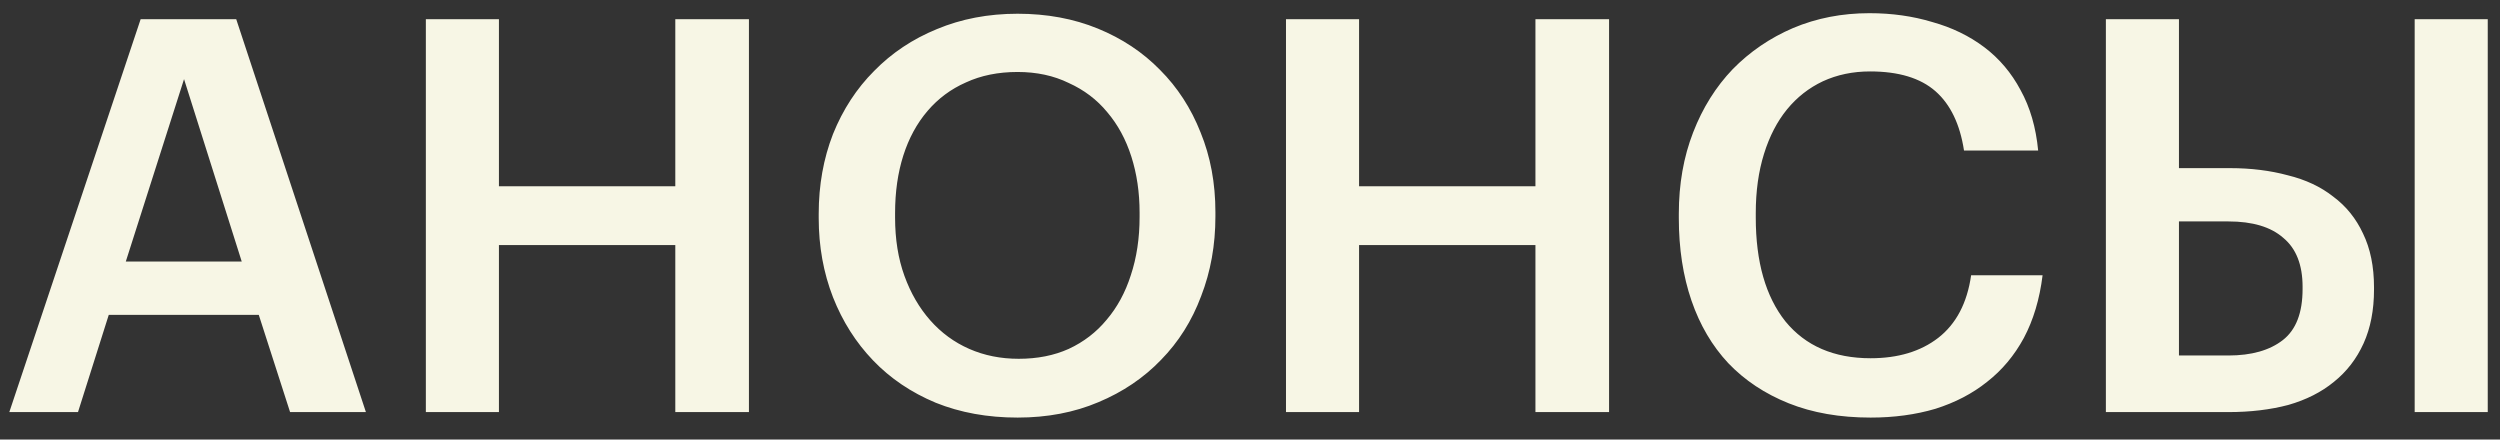 <?xml version="1.0" encoding="UTF-8"?> <svg xmlns="http://www.w3.org/2000/svg" width="91" height="16" viewBox="0 0 91 16" fill="none"><rect x="0" y="0" width="91" height="16" fill="#333333" stroke="none"/><path d="M5.119 0.7H8.599L13.319 15H10.559L9.419 11.46H3.959L2.839 15H0.339L5.119 0.7ZM4.579 9.52H8.799L6.699 2.88L4.579 9.52ZM15.501 0.7H18.161V6.78H24.581V0.7H27.261V15H24.581V8.92H18.161V15H15.501V0.7ZM37.081 13.06C37.761 13.06 38.367 12.94 38.901 12.7C39.447 12.447 39.907 12.093 40.281 11.64C40.667 11.187 40.961 10.647 41.161 10.02C41.374 9.38 41.481 8.673 41.481 7.9V7.74C41.481 7.007 41.381 6.327 41.181 5.7C40.981 5.073 40.688 4.533 40.301 4.08C39.928 3.627 39.461 3.273 38.901 3.02C38.354 2.753 37.734 2.62 37.041 2.62C36.334 2.62 35.708 2.747 35.161 3C34.614 3.24 34.148 3.587 33.761 4.04C33.374 4.493 33.081 5.033 32.881 5.66C32.681 6.287 32.581 6.987 32.581 7.76V7.92C32.581 8.707 32.694 9.413 32.921 10.04C33.148 10.667 33.461 11.207 33.861 11.66C34.261 12.113 34.734 12.46 35.281 12.7C35.828 12.94 36.428 13.06 37.081 13.06ZM37.041 15.2C35.947 15.2 34.954 15.02 34.061 14.66C33.167 14.287 32.407 13.773 31.781 13.12C31.154 12.467 30.668 11.7 30.321 10.82C29.974 9.927 29.801 8.967 29.801 7.94V7.78C29.801 6.74 29.974 5.773 30.321 4.88C30.681 3.987 31.181 3.22 31.821 2.58C32.461 1.927 33.221 1.42 34.101 1.06C34.994 0.687 35.974 0.5 37.041 0.5C38.108 0.5 39.081 0.68 39.961 1.04C40.841 1.4 41.594 1.9 42.221 2.54C42.861 3.18 43.354 3.94 43.701 4.82C44.061 5.7 44.241 6.667 44.241 7.72V7.88C44.241 8.92 44.068 9.887 43.721 10.78C43.388 11.673 42.901 12.447 42.261 13.1C41.634 13.753 40.874 14.267 39.981 14.64C39.101 15.013 38.121 15.2 37.041 15.2ZM46.81 0.7H49.47V6.78H55.89V0.7H58.57V15H55.89V8.92H49.47V15H46.81V0.7ZM68.09 15.2C66.969 15.2 65.976 15.027 65.109 14.68C64.243 14.333 63.51 13.847 62.91 13.22C62.323 12.593 61.876 11.833 61.569 10.94C61.263 10.047 61.109 9.047 61.109 7.94V7.78C61.109 6.7 61.283 5.713 61.63 4.82C61.976 3.927 62.456 3.16 63.069 2.52C63.696 1.88 64.43 1.38 65.269 1.02C66.123 0.66 67.049 0.48 68.049 0.48C68.863 0.48 69.623 0.587 70.329 0.8C71.049 1 71.683 1.307 72.23 1.72C72.776 2.133 73.216 2.653 73.549 3.28C73.896 3.907 74.109 4.64 74.189 5.48H71.49C71.343 4.52 70.996 3.8 70.45 3.32C69.903 2.84 69.109 2.6 68.07 2.6C67.443 2.6 66.87 2.72 66.35 2.96C65.843 3.2 65.409 3.54 65.049 3.98C64.689 4.42 64.409 4.96 64.21 5.6C64.01 6.24 63.91 6.96 63.91 7.76V7.92C63.91 9.533 64.269 10.793 64.99 11.7C65.723 12.593 66.756 13.04 68.09 13.04C69.09 13.04 69.909 12.793 70.549 12.3C71.203 11.793 71.603 11.033 71.749 10.02H74.35C74.243 10.887 74.016 11.647 73.669 12.3C73.323 12.94 72.876 13.473 72.329 13.9C71.796 14.327 71.169 14.653 70.45 14.88C69.73 15.093 68.943 15.2 68.09 15.2ZM76.654 0.7H79.314V6.12H81.174C81.934 6.12 82.634 6.207 83.274 6.38C83.927 6.54 84.48 6.8 84.934 7.16C85.4 7.507 85.76 7.953 86.014 8.5C86.28 9.047 86.414 9.7 86.414 10.46V10.54C86.414 11.287 86.287 11.94 86.034 12.5C85.78 13.06 85.42 13.527 84.954 13.9C84.5 14.273 83.947 14.553 83.294 14.74C82.64 14.913 81.914 15 81.114 15H76.654V0.7ZM90.554 15H87.894V0.7H90.554V15ZM81.114 12.94C81.954 12.94 82.614 12.753 83.094 12.38C83.574 12.007 83.814 11.387 83.814 10.52V10.44C83.814 9.64 83.58 9.047 83.114 8.66C82.66 8.26 81.994 8.06 81.114 8.06H79.314V12.94H81.114Z" fill="#F7F6E5"></path></svg> 